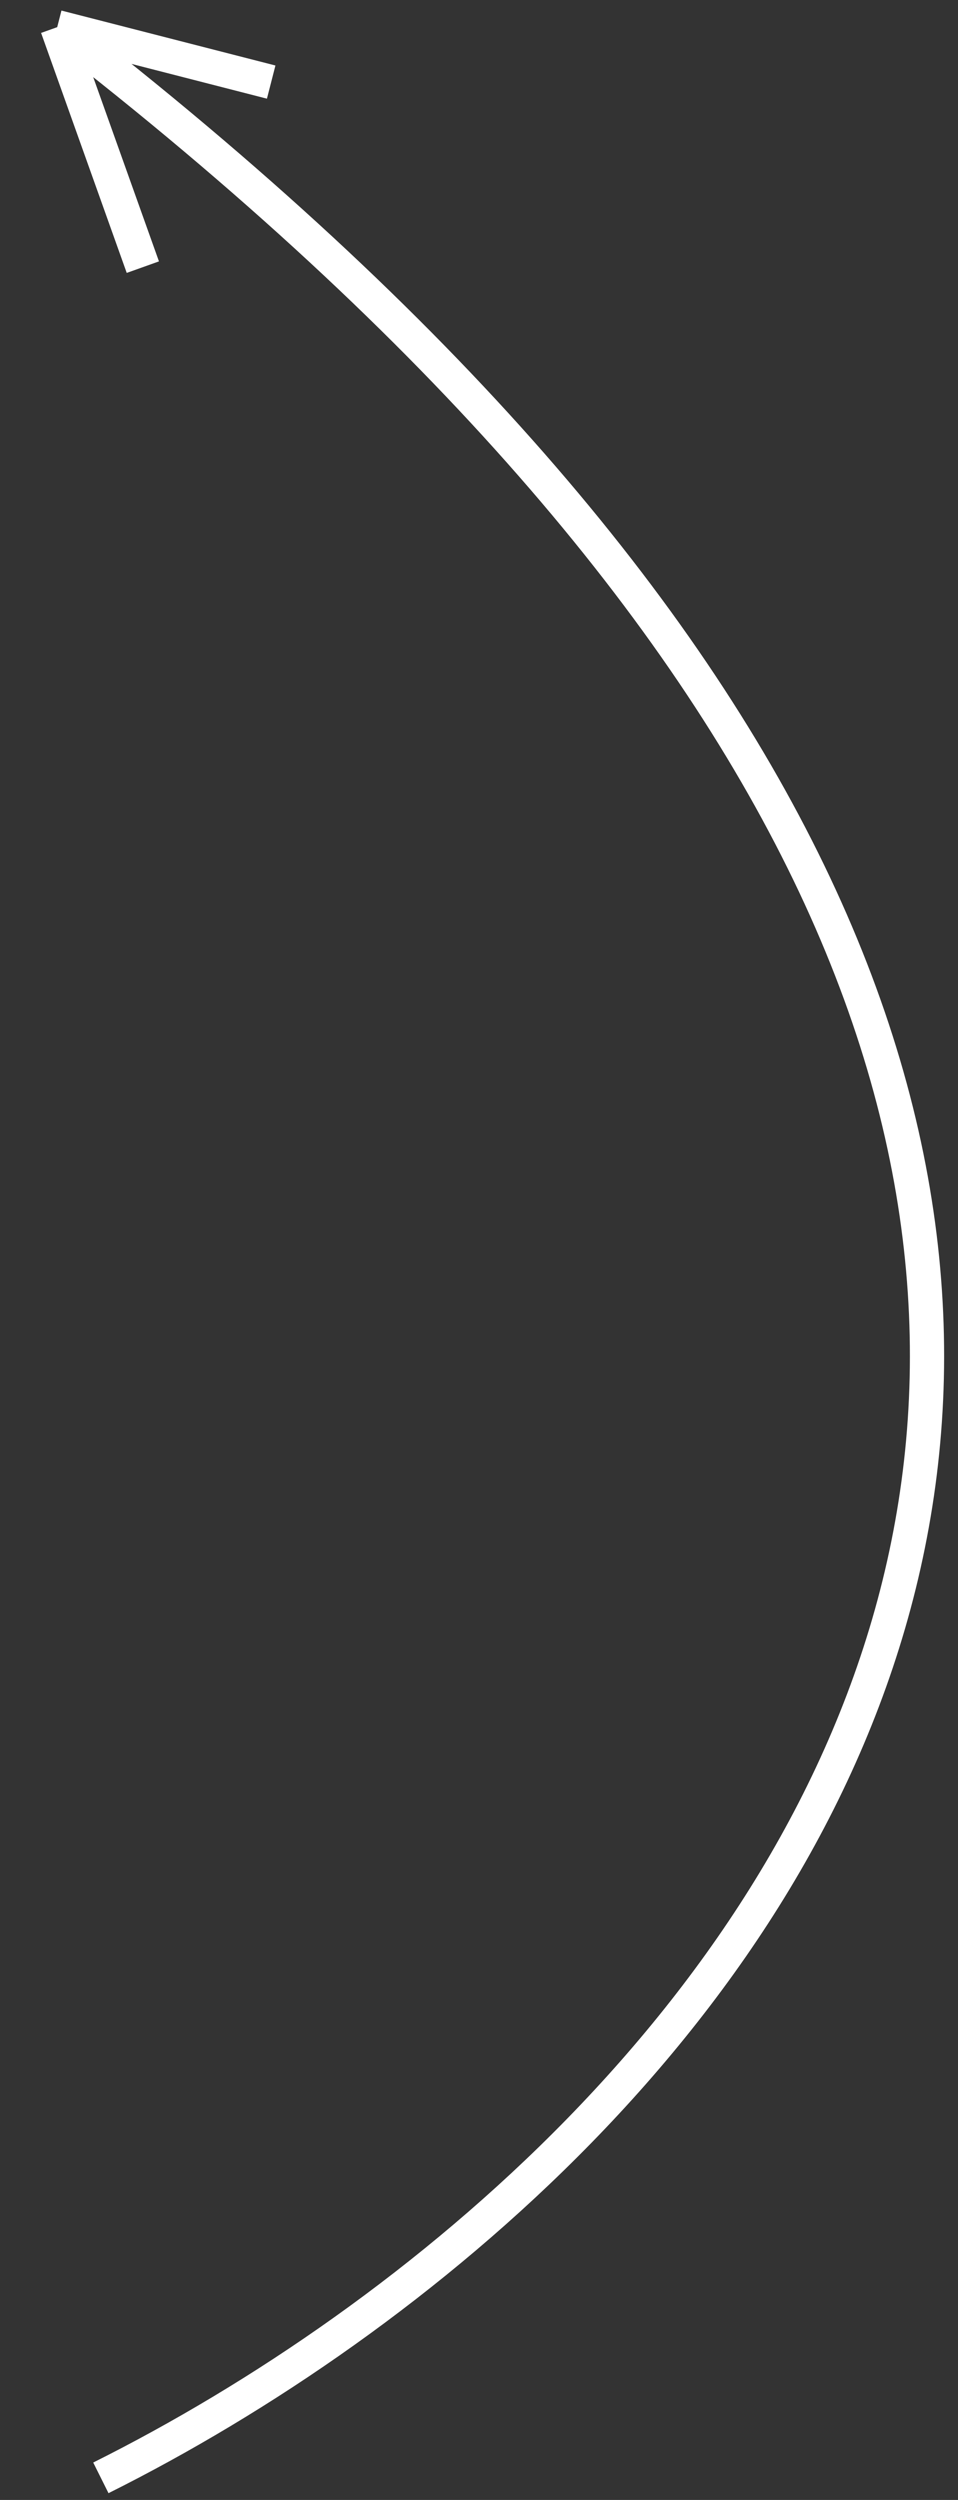 <?xml version="1.0" encoding="UTF-8"?> <svg xmlns="http://www.w3.org/2000/svg" width="28" height="73" viewBox="0 0 28 73" fill="none"><rect x="0" y="0" width="28" height="73" fill="#333333" stroke="none"/> <path d="M2.948 72.355C21.449 63.118 47.095 35.873 1.672 0.793M1.672 0.793L4.175 7.801M1.672 0.793L7.926 2.397" stroke="white"></path> </svg> 